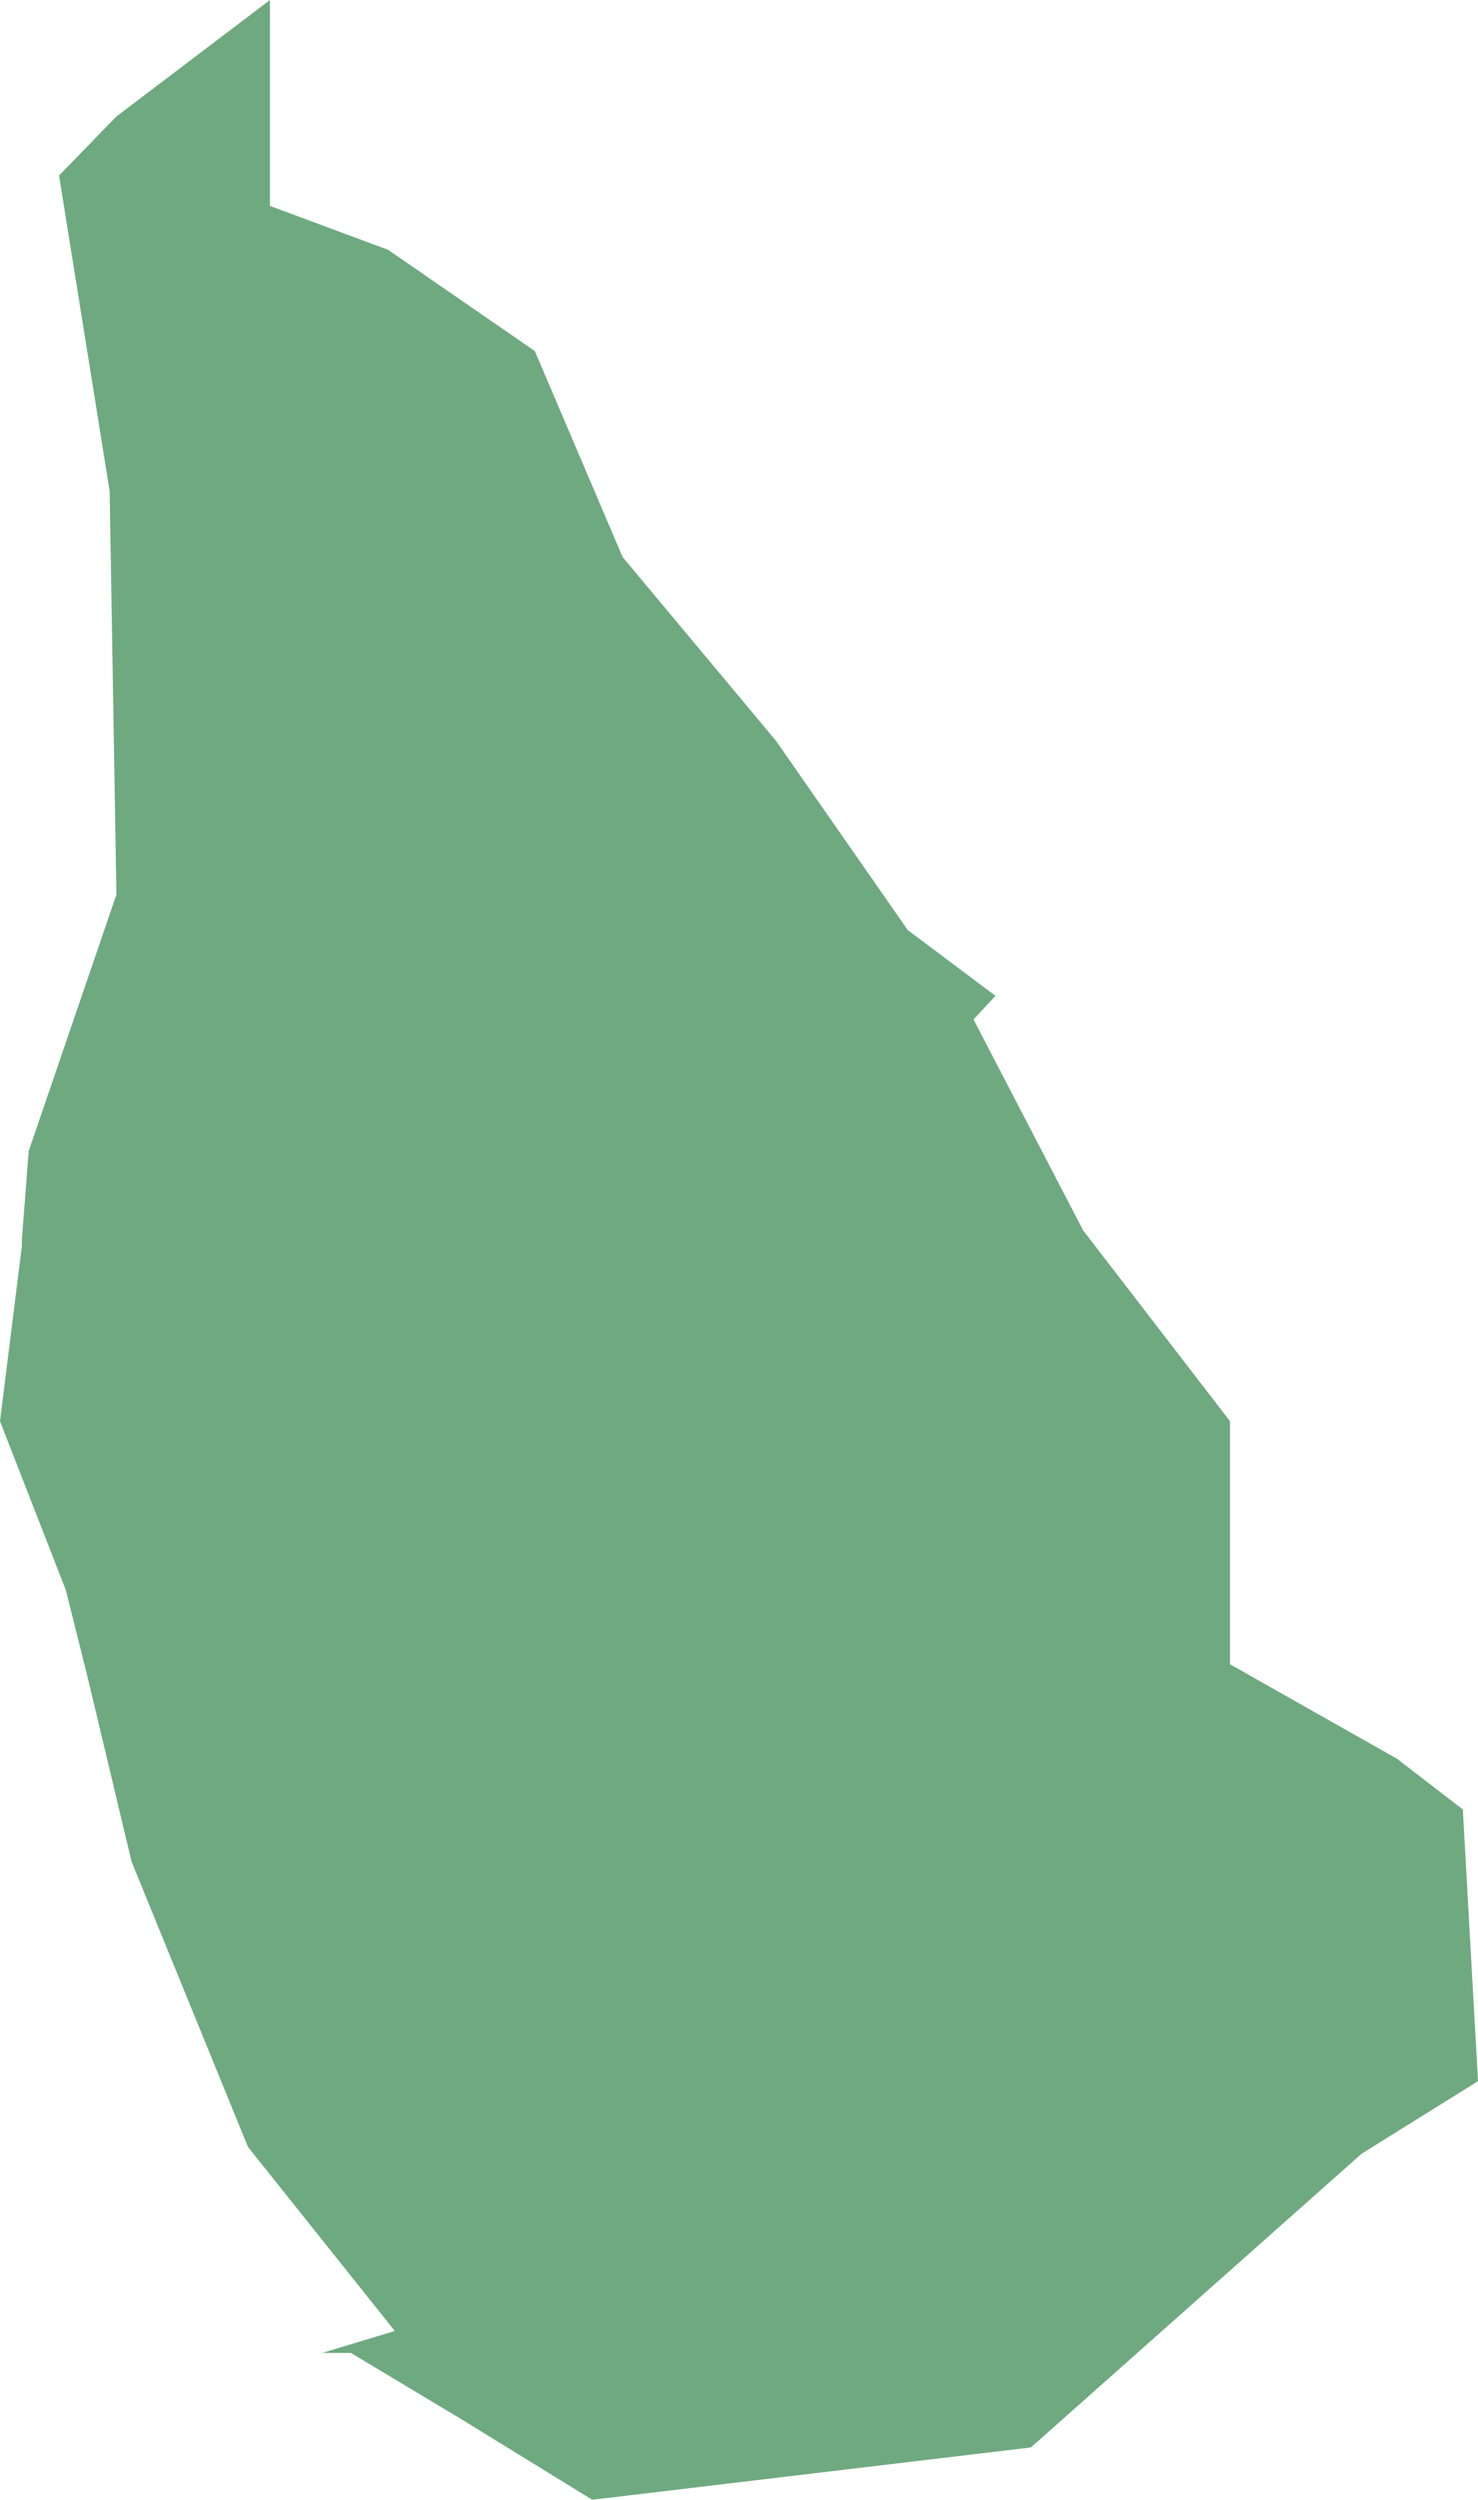 <?xml version="1.0" encoding="UTF-8"?>
<!DOCTYPE svg PUBLIC "-//W3C//DTD SVG 1.1//EN" "http://www.w3.org/Graphics/SVG/1.1/DTD/svg11.dtd">
<!-- Creator: CorelDRAW X8 -->
<svg xmlns="http://www.w3.org/2000/svg" xml:space="preserve" width="100%" height="100%" version="1.1" shape-rendering="geometricPrecision" text-rendering="geometricPrecision" image-rendering="optimizeQuality" fill-rule="evenodd" clip-rule="evenodd"
viewBox="0 0 876 1481"
 xmlns:xlink="http://www.w3.org/1999/xlink">
 <g id="Layer_x0020_1">
  <g id="Layers">
   <g id="India_Districts_selection">
    <polygon fill="#6EA97F" points="611,1450 351,1481 273,1433 208,1394 191,1394 234,1381 147,1272 78,1103 52,994 39,942 0,842 13,738 13,734 17,682 69,530 65,291 35,104 69,69 160,0 160,122 230,148 317,208 369,330 460,439 538,551 590,590 577,604 642,729 729,842 729,986 828,1042 867,1072 876,1233 807,1276 "/>
   </g>
  </g>
 </g>
</svg>
